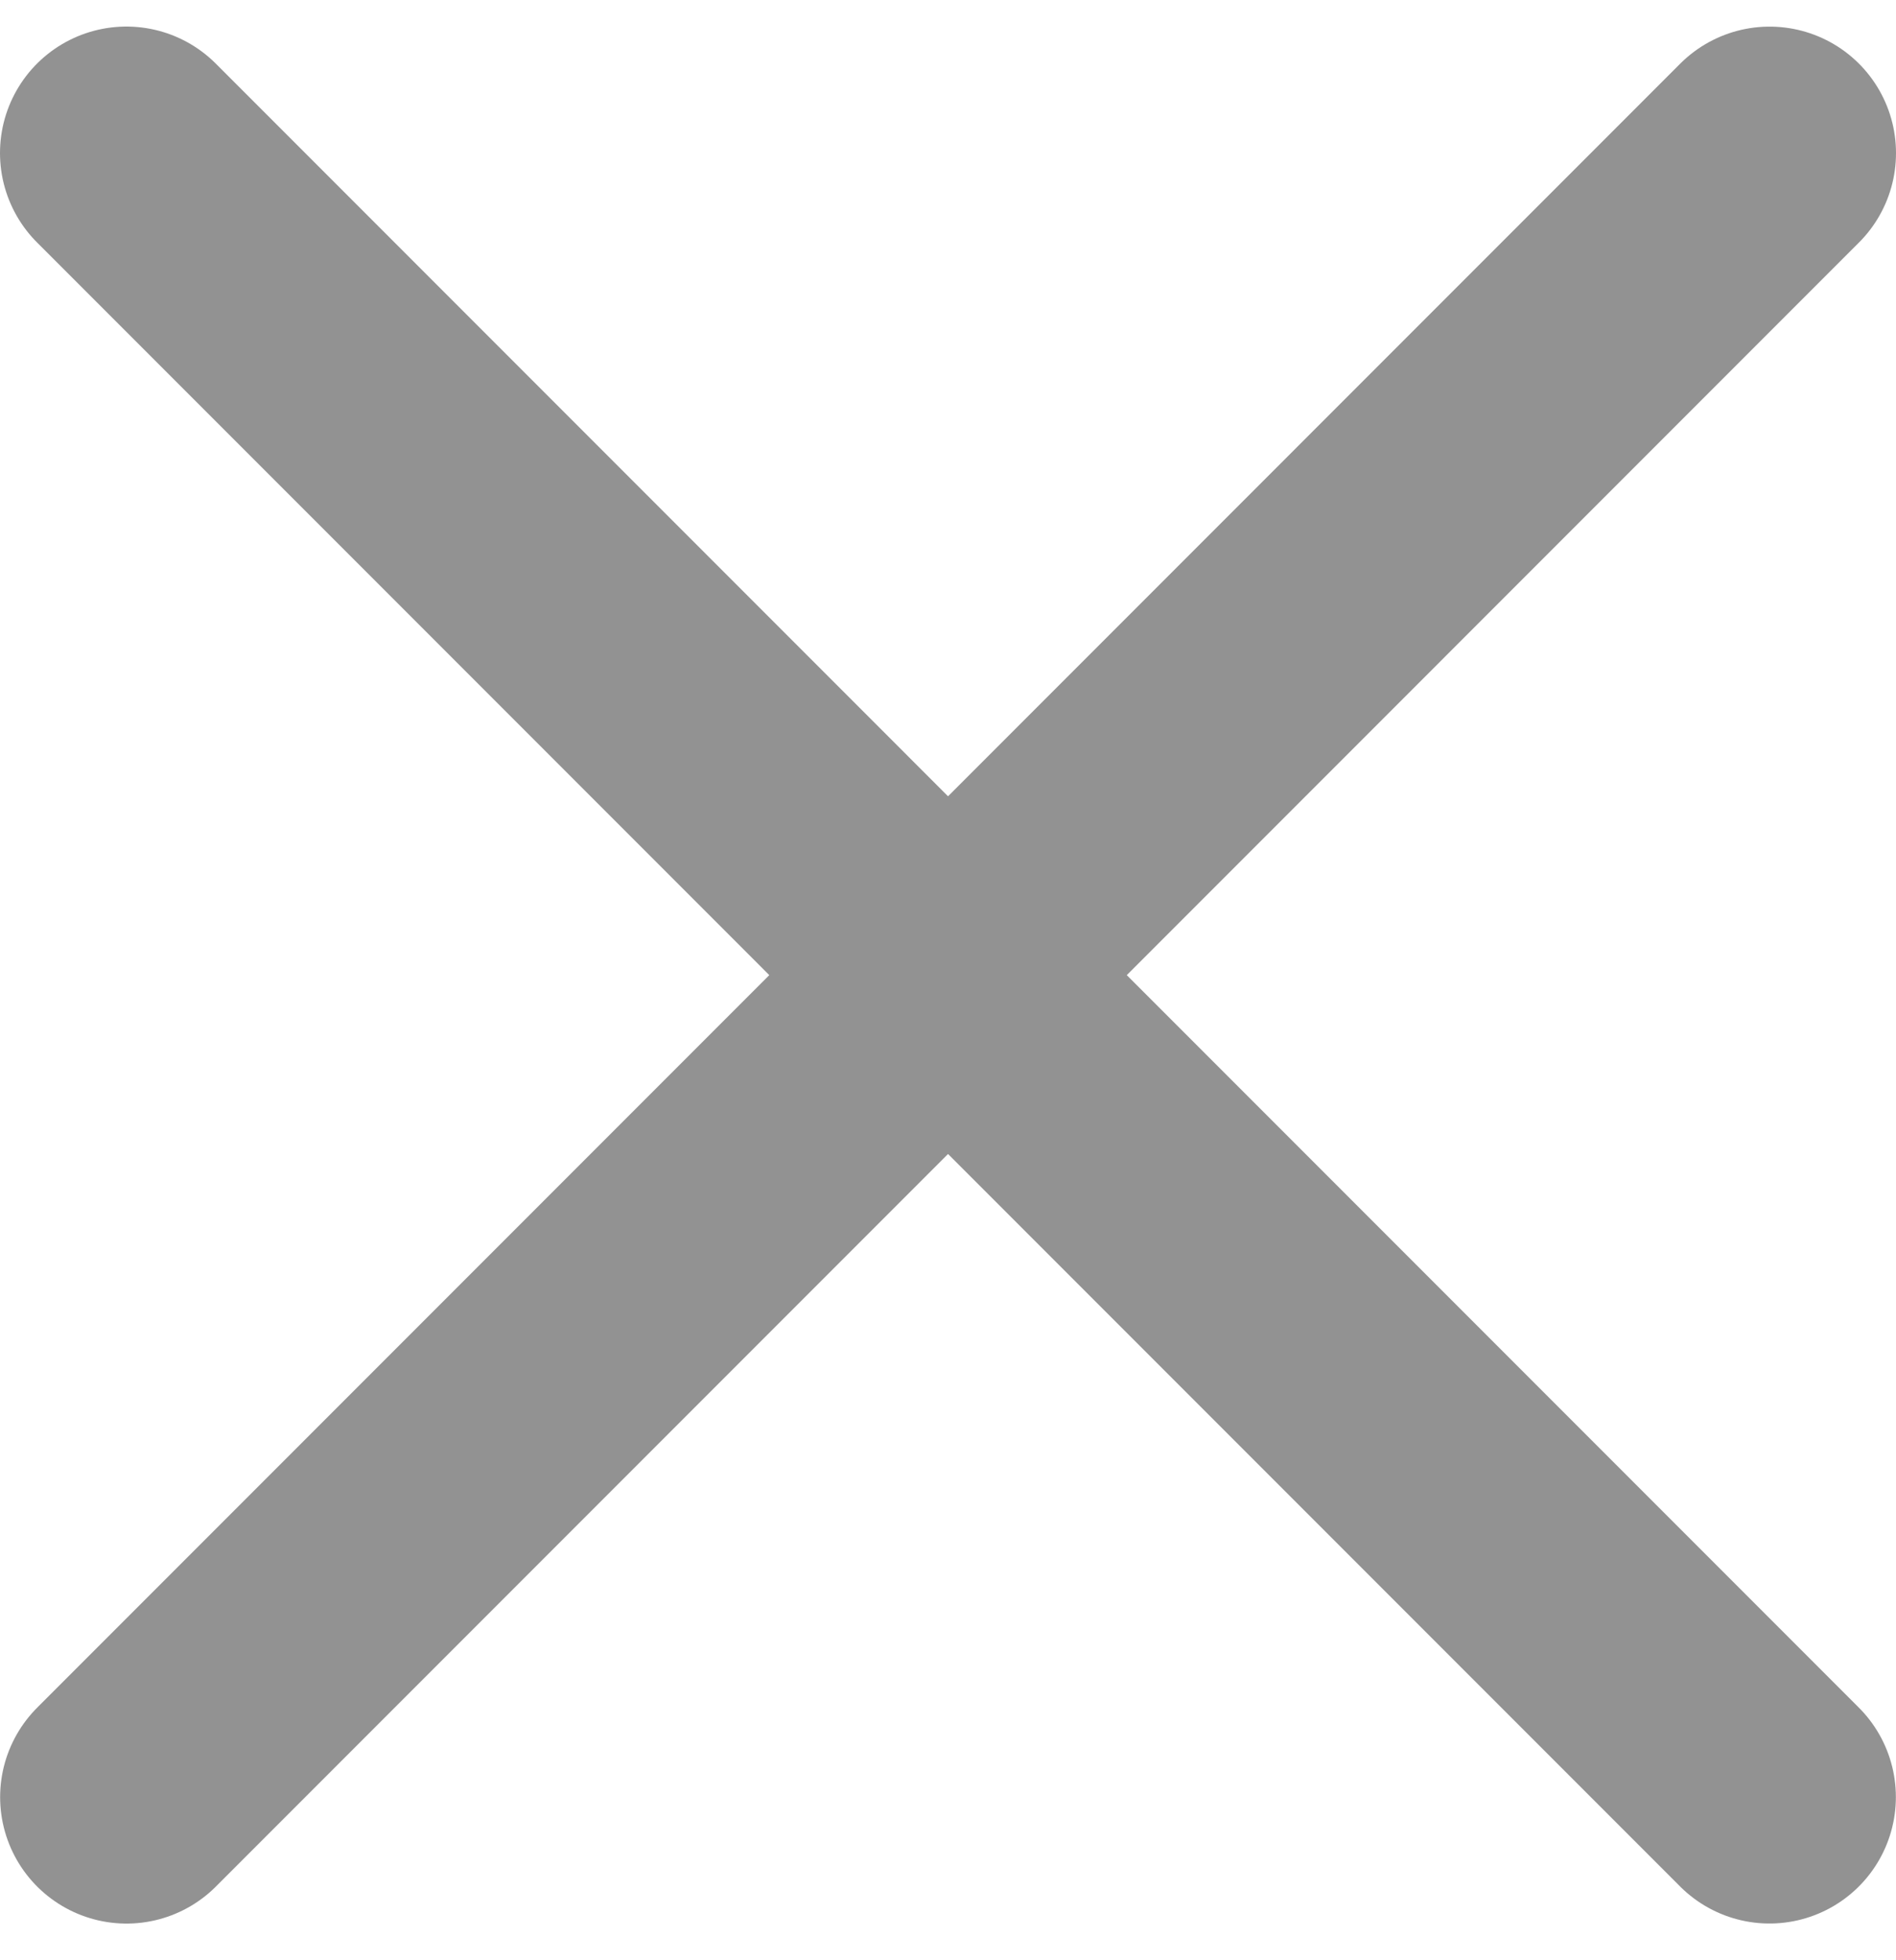 <?xml version="1.0" encoding="UTF-8"?> <svg xmlns="http://www.w3.org/2000/svg" width="30" height="31" viewBox="0 0 30 31" fill="none"> <path d="M2.002 28.42L28 2.421M27.998 28.419L2 2.42" stroke="#929292" stroke-width="4" stroke-linecap="round" stroke-linejoin="round"></path> </svg> 
